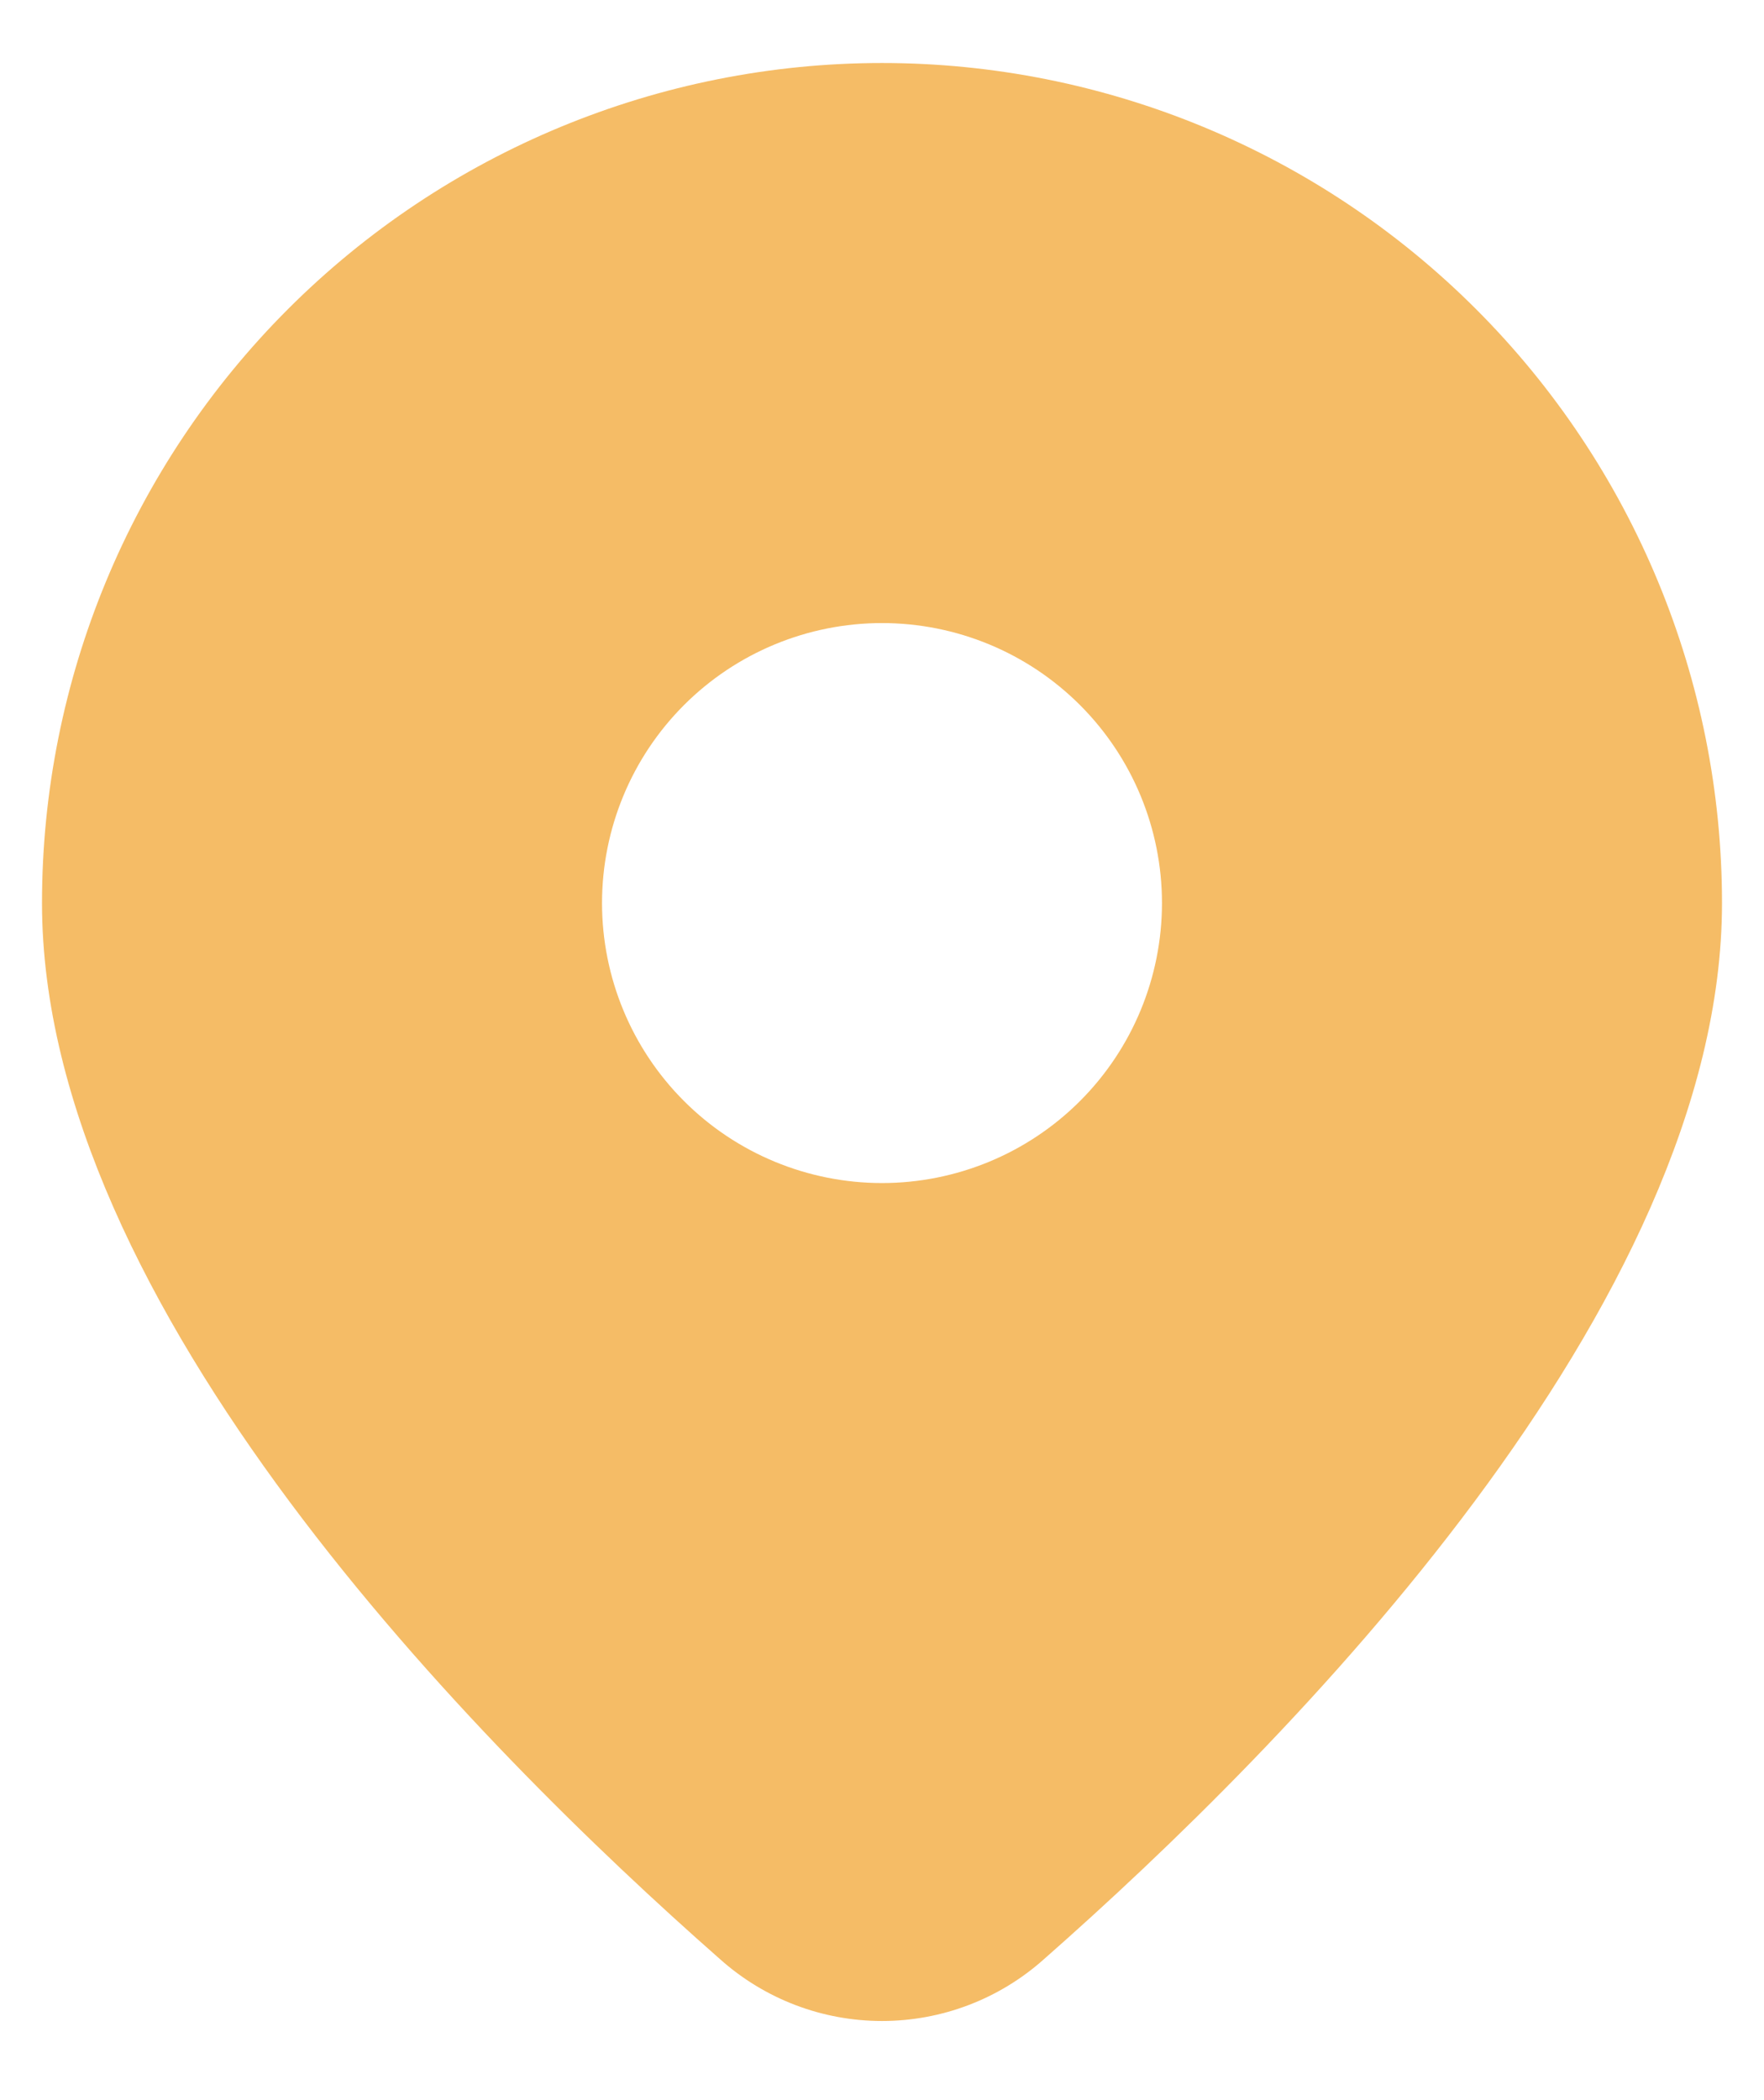 <svg xmlns="http://www.w3.org/2000/svg" width="21" height="25" viewBox="0 0 21 25" fill="none"><path opacity="0.8" d="M12.427 23.323C15.332 20.767 20.5 15.543 20.5 10.75C20.5 8.098 19.446 5.554 17.571 3.679C15.696 1.804 13.152 0.75 10.5 0.75C7.848 0.75 5.304 1.804 3.429 3.679C1.554 5.554 0.5 8.098 0.5 10.75C0.5 15.543 5.667 20.767 8.573 23.323C9.104 23.797 9.789 24.058 10.5 24.058C11.211 24.058 11.896 23.797 12.427 23.323V23.323ZM7.167 10.75C7.167 9.866 7.518 9.018 8.143 8.393C8.768 7.768 9.616 7.417 10.5 7.417C11.384 7.417 12.232 7.768 12.857 8.393C13.482 9.018 13.833 9.866 13.833 10.75C13.833 11.634 13.482 12.482 12.857 13.107C12.232 13.732 11.384 14.083 10.5 14.083C9.616 14.083 8.768 13.732 8.143 13.107C7.518 12.482 7.167 11.634 7.167 10.75Z" fill="#F2AB40"></path></svg>